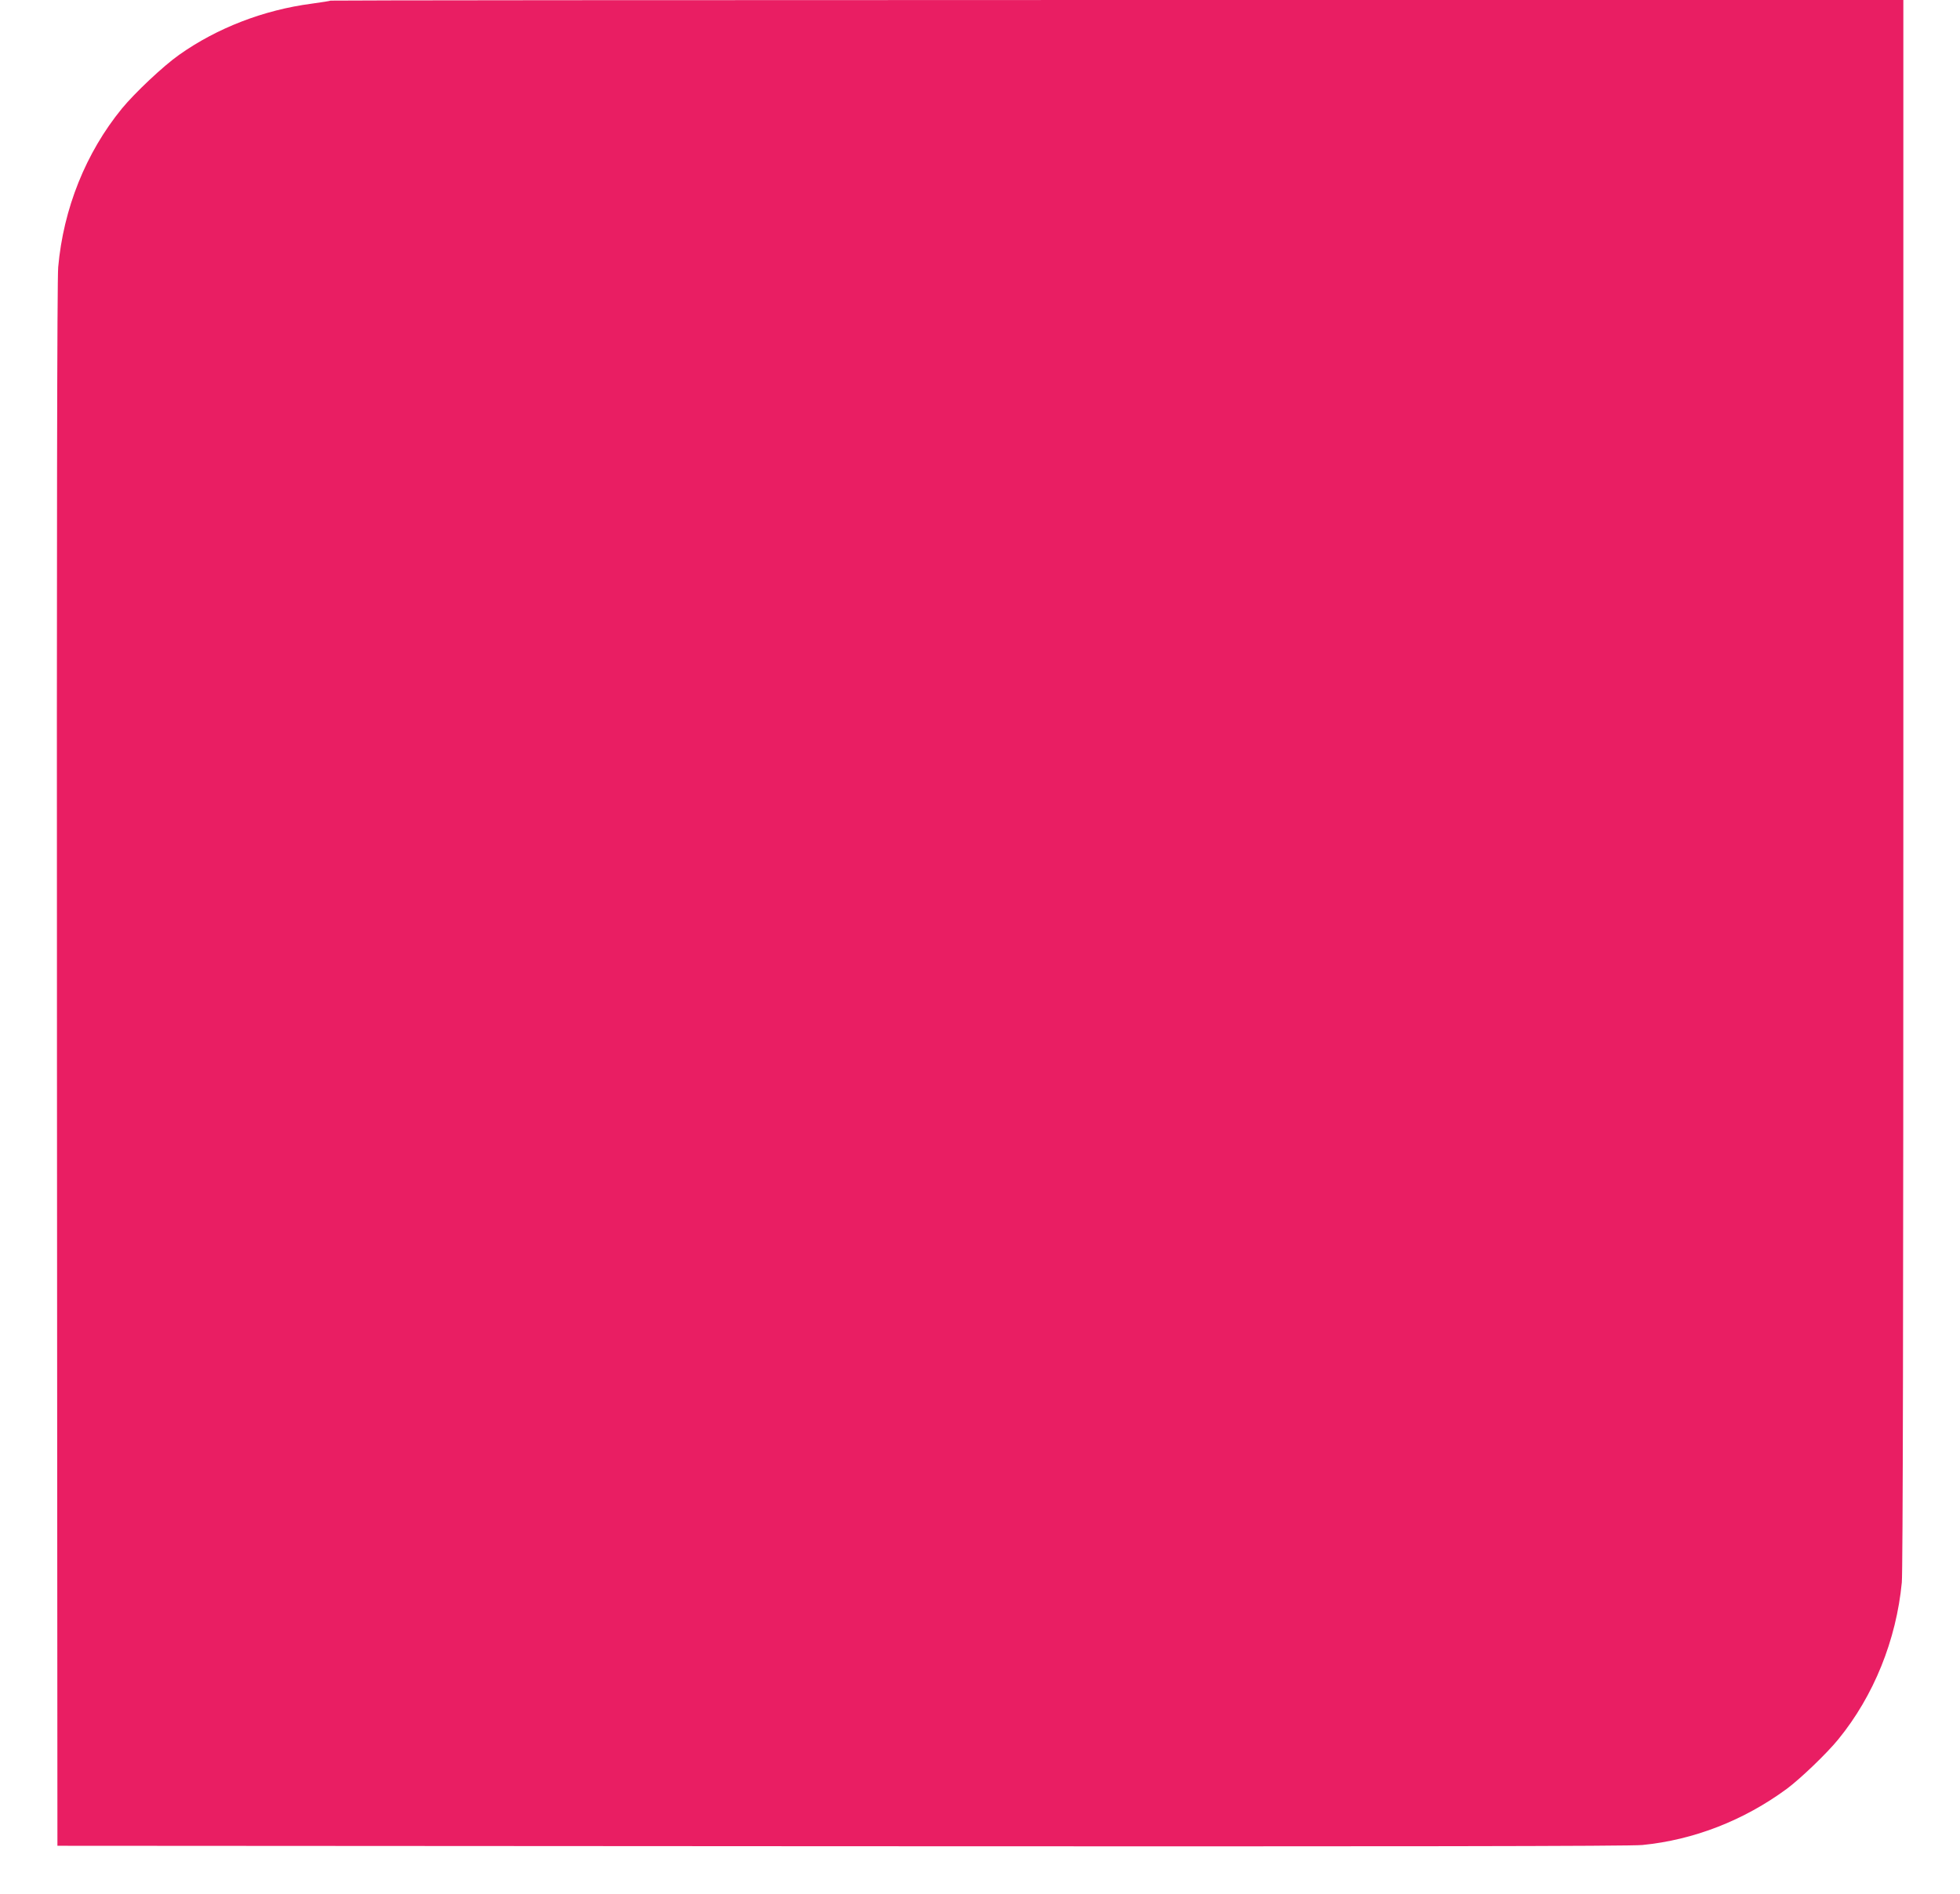 <?xml version="1.0" standalone="no"?>
<!DOCTYPE svg PUBLIC "-//W3C//DTD SVG 20010904//EN"
 "http://www.w3.org/TR/2001/REC-SVG-20010904/DTD/svg10.dtd">
<svg version="1.0" xmlns="http://www.w3.org/2000/svg"
 width="1280pt" height="1237pt" viewBox="0 0 1280 1237"
 preserveAspectRatio="xMidYMid meet">
<g transform="translate(0,1237) scale(0.1,-0.1)"
fill="#e91e63" stroke="none">
<path d="M2159 12366 c-2 -2 -58 -11 -124 -20 -313 -41 -618 -159 -865 -334
-105 -74 -290 -249 -374 -351 -236 -289 -382 -654 -416 -1036 -7 -83 -10
-1682 -8 -5215 l3 -5095 5120 -3 c3641 -2 5152 0 5230 8 337 33 664 161 944
367 90 67 261 231 336 323 232 284 379 649 415 1025 7 74 10 1769 10 5223 l0
5112 -5133 0 c-2824 0 -5136 -2 -5138 -4z"/>
</g>
</svg>
